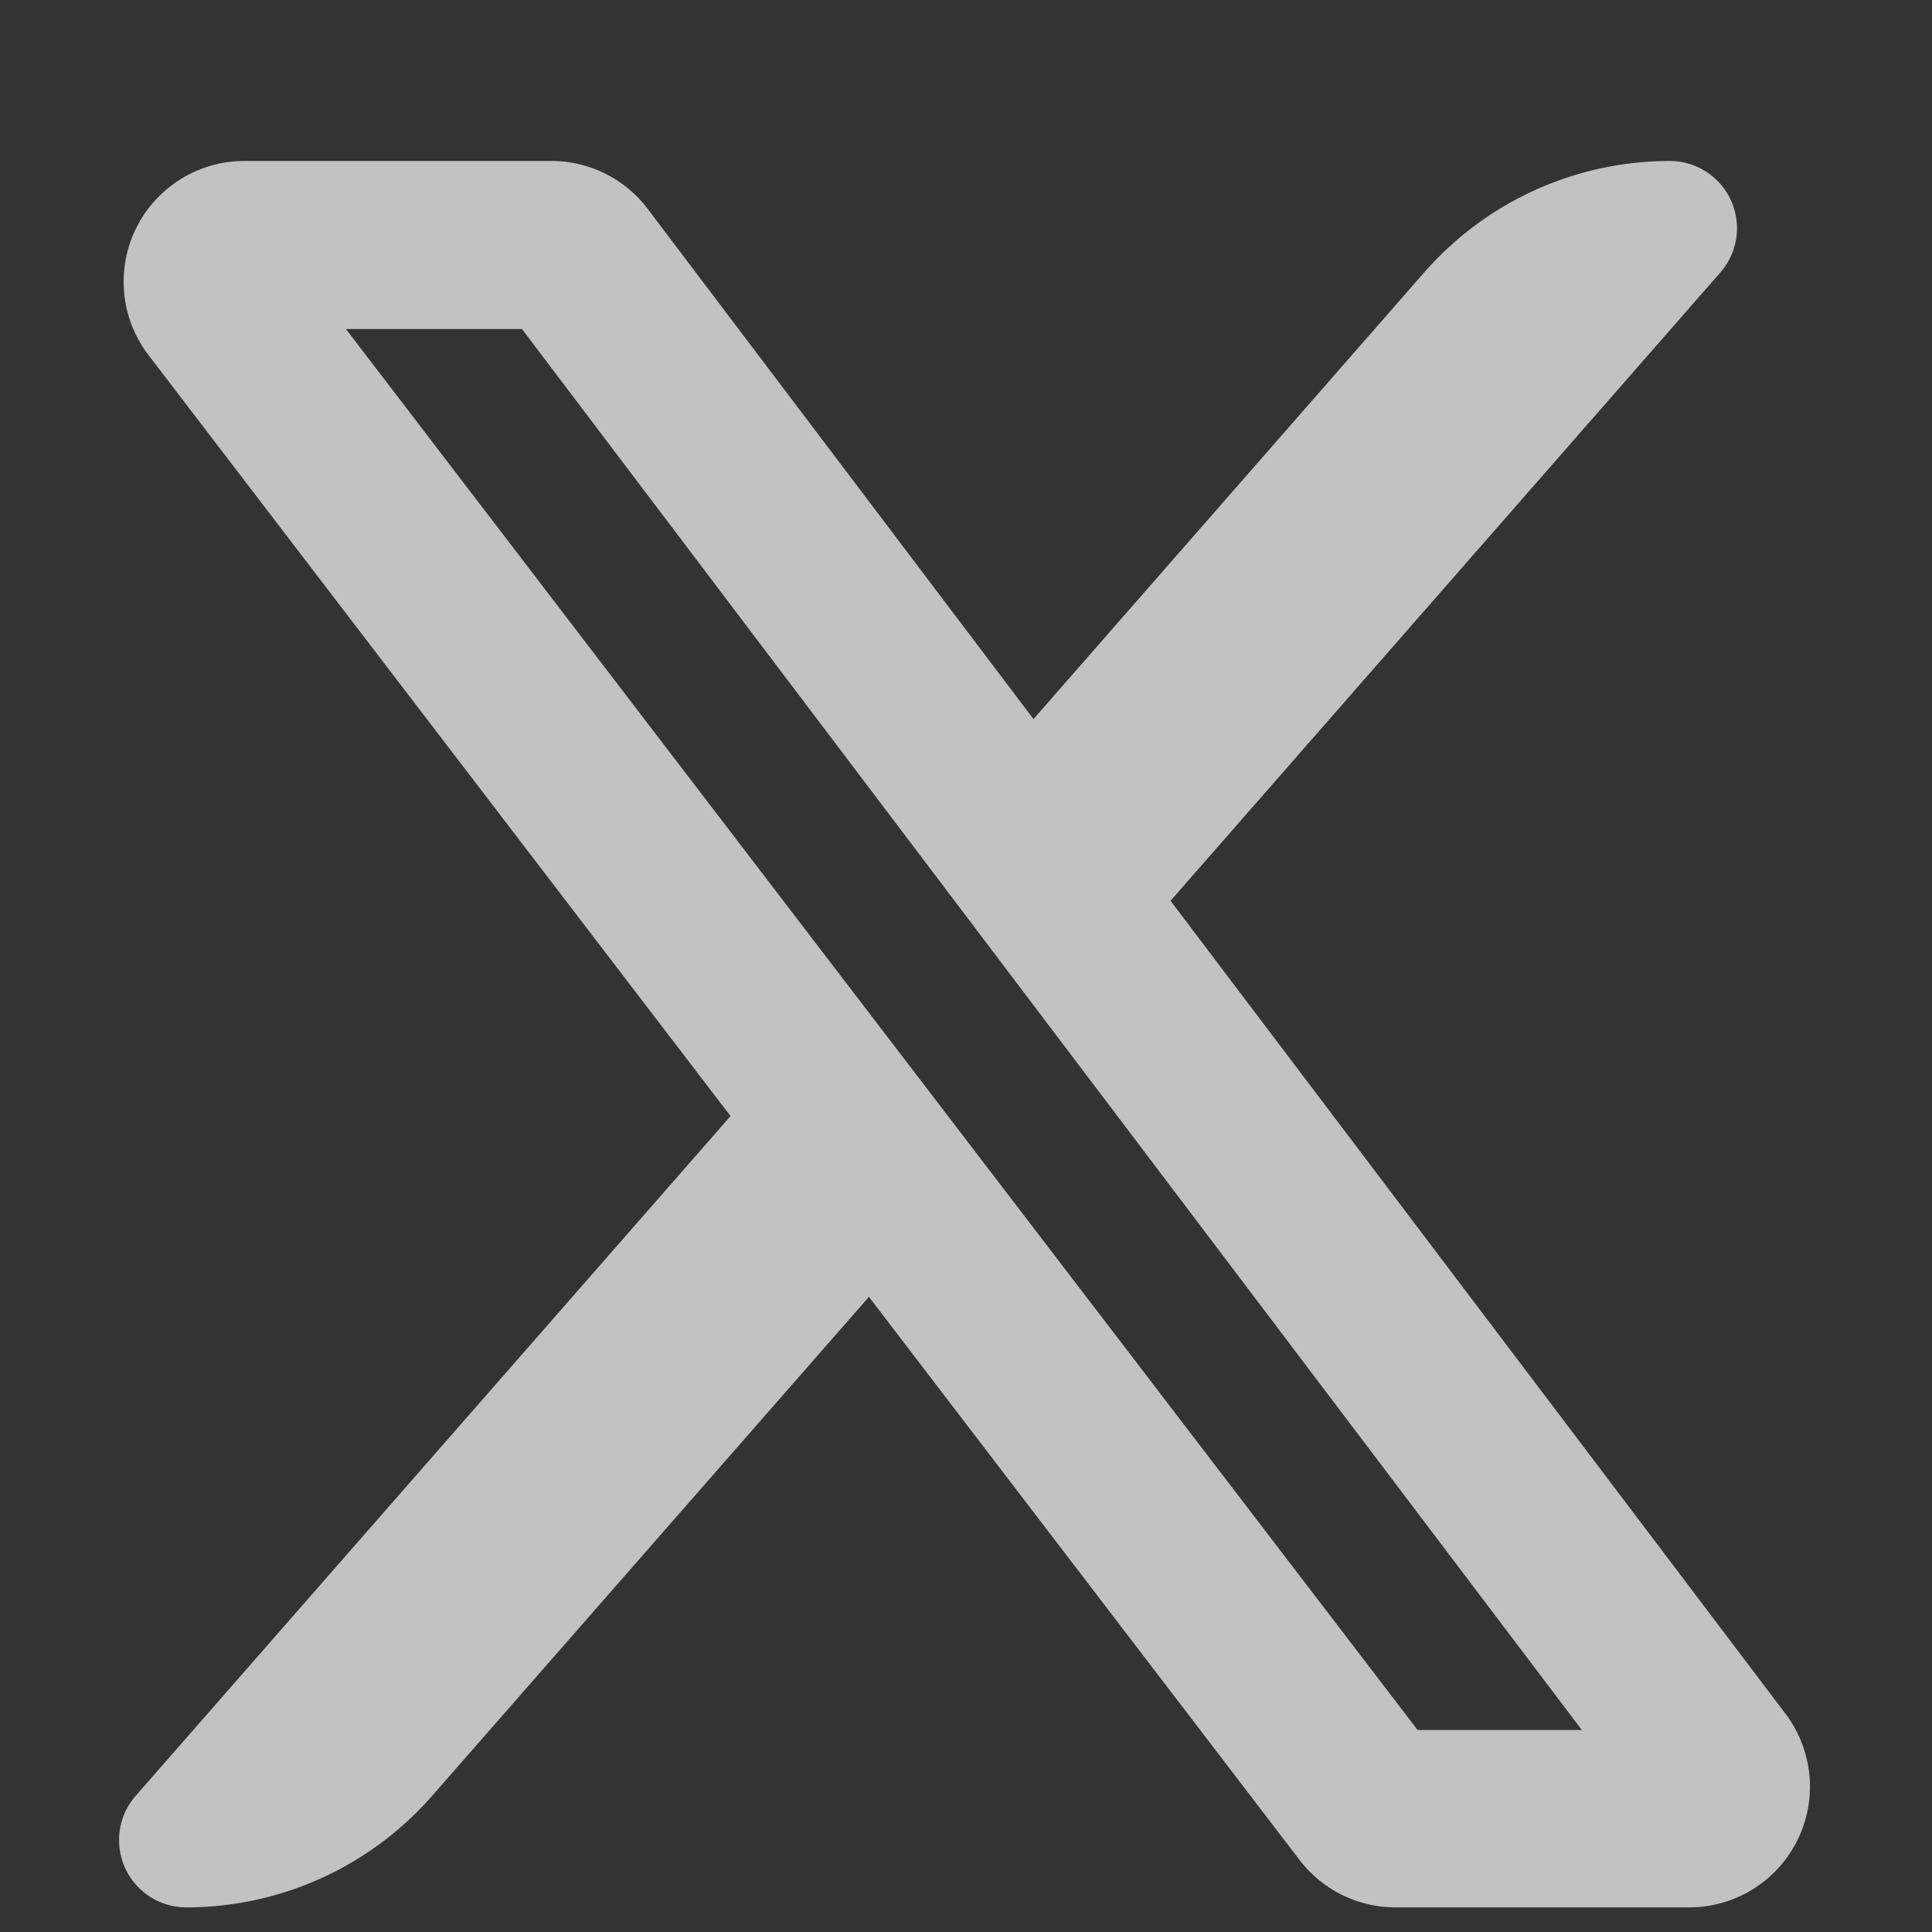 <svg width="16" height="16" viewBox="0 0 16 16" xmlns="http://www.w3.org/2000/svg"
    xmlns:xlink="http://www.w3.org/1999/xlink">
    <rect x="0" y="0" width="16" height="16" fill="#333333" stroke="none"/>
    <path xmlns="http://www.w3.org/2000/svg" d="M13.828 1.333a.557.557 0 0 1 .419.924L9.694 7.46l5.093 6.733a1 1 0 0 1-.797 1.603h-2.433a1 1 0 0 1-.795-.393L7.196 10.74l-3.617 4.132a2.705 2.705 0 0 1-2.036.924.557.557 0 0 1-.419-.924L6.05 9.243l-4.82-6.302a1 1 0 0 1 .795-1.608h2.541a1 1 0 0 1 .798.397l3.195 4.225 3.235-3.698a2.703 2.703 0 0 1 2.035-.924zM11.74 14.327h1.36L4.323 2.725H2.865l8.875 11.602z" fill="#fff" fill-rule="evenodd" opacity=".7"/>
</svg>